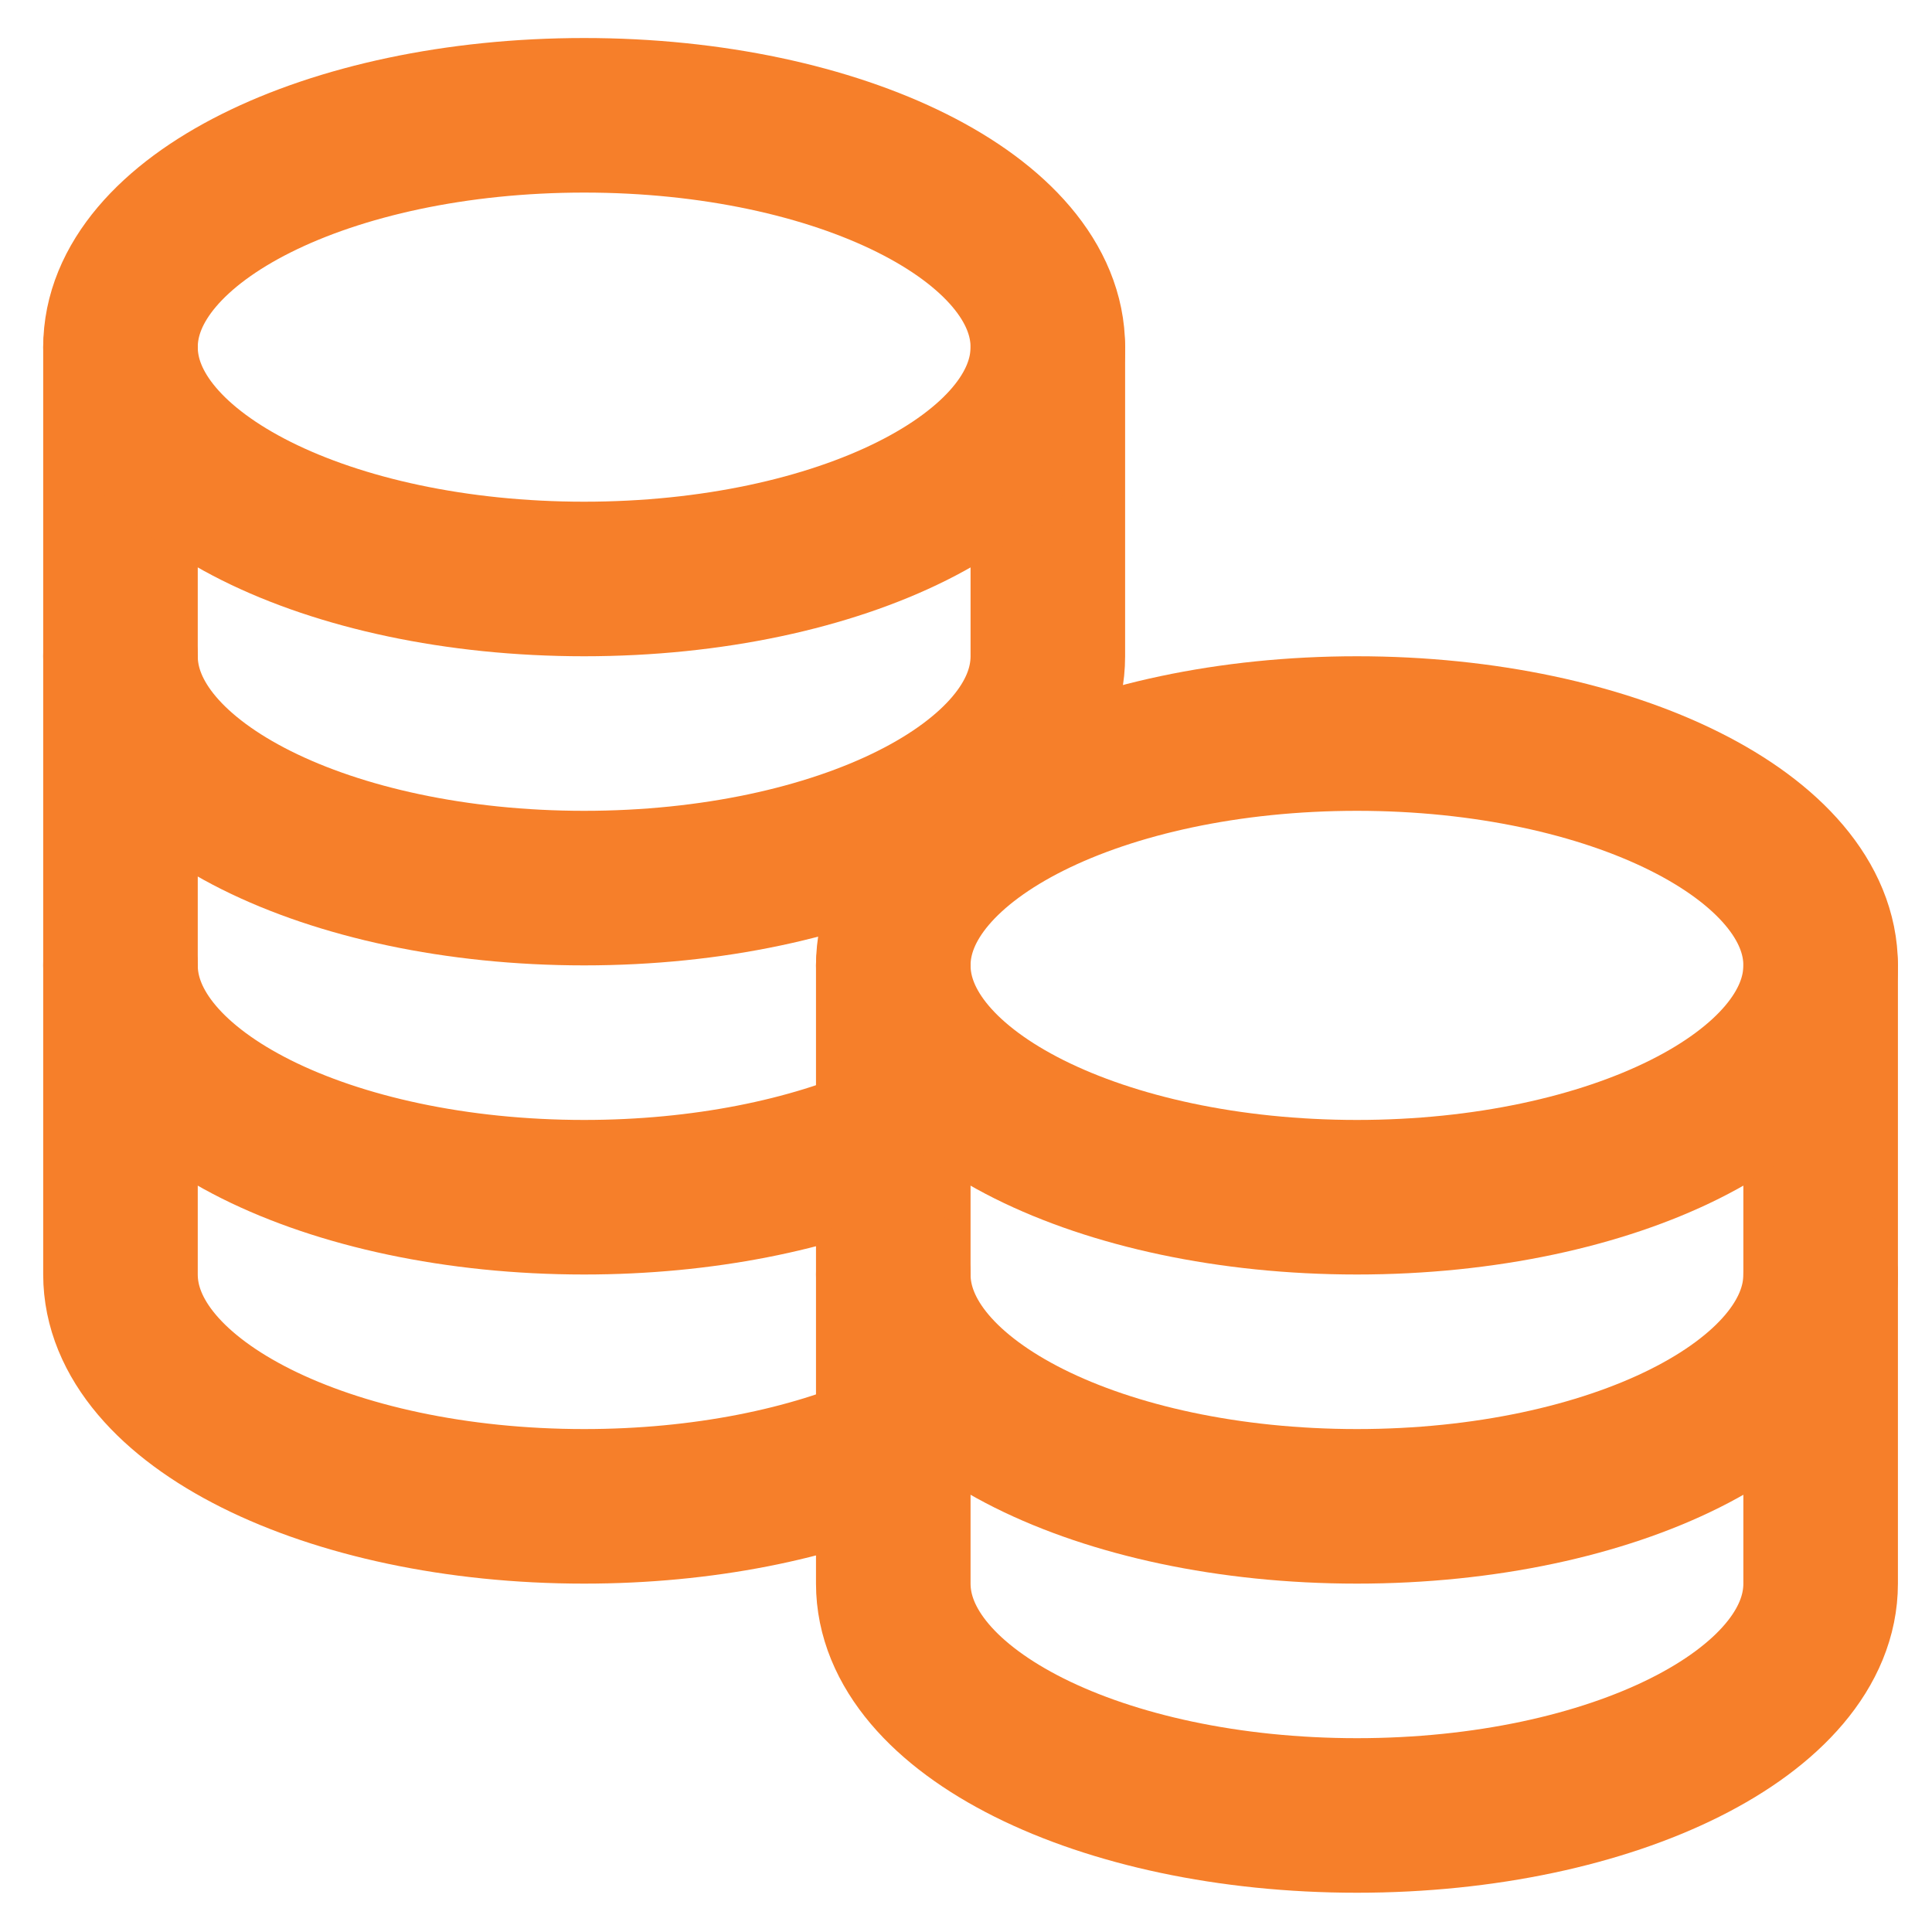 <svg width="25" height="25" viewBox="0 0 25 25" fill="none" xmlns="http://www.w3.org/2000/svg">
<g clip-path="url(#clip0_358_33379)">
<path d="M1.559 4.492V8.492C1.559 10.149 4.245 11.492 7.559 11.492C10.873 11.492 13.559 10.149 13.559 8.492V4.492" stroke="#F67F2A" stroke-width="2" stroke-linecap="round" stroke-linejoin="round"/>
<path d="M1.559 8.492V12.492C1.559 14.149 4.245 15.492 7.559 15.492C9.096 15.492 10.497 15.202 11.559 14.727" stroke="#F67F2A" stroke-width="2" stroke-linecap="round" stroke-linejoin="round"/>
<path d="M1.559 12.492V16.492C1.559 18.149 4.245 19.492 7.559 19.492C9.096 19.492 10.498 19.203 11.559 18.728" stroke="#F67F2A" stroke-width="2" stroke-linecap="round" stroke-linejoin="round"/>
<path d="M7.559 7.492C10.873 7.492 13.559 6.149 13.559 4.492C13.559 2.835 10.873 1.492 7.559 1.492C4.245 1.492 1.559 2.835 1.559 4.492C1.559 6.149 4.245 7.492 7.559 7.492Z" stroke="#F67F2A" stroke-width="2" stroke-linecap="round" stroke-linejoin="round"/>
<path d="M11.559 12.492V16.492C11.559 18.149 14.245 19.492 17.559 19.492C20.873 19.492 23.559 18.149 23.559 16.492V12.492" stroke="#F67F2A" stroke-width="2" stroke-linecap="round" stroke-linejoin="round"/>
<path d="M11.559 16.492V20.492C11.559 22.149 14.245 23.492 17.559 23.492C20.873 23.492 23.559 22.149 23.559 20.492V16.492" stroke="#F67F2A" stroke-width="2" stroke-linecap="round" stroke-linejoin="round"/>
<path d="M17.559 15.492C20.872 15.492 23.559 14.149 23.559 12.492C23.559 10.835 20.872 9.492 17.559 9.492C14.245 9.492 11.559 10.835 11.559 12.492C11.559 14.149 14.245 15.492 17.559 15.492Z" stroke="#F67F2A" stroke-width="2" stroke-linecap="round" stroke-linejoin="round"/>
</g>
<defs>
<clipPath id="clip0_358_33379">
<rect width="24" height="24" fill="white" transform="translate(0.559 0.492)"/>
</clipPath>
</defs>
</svg>
